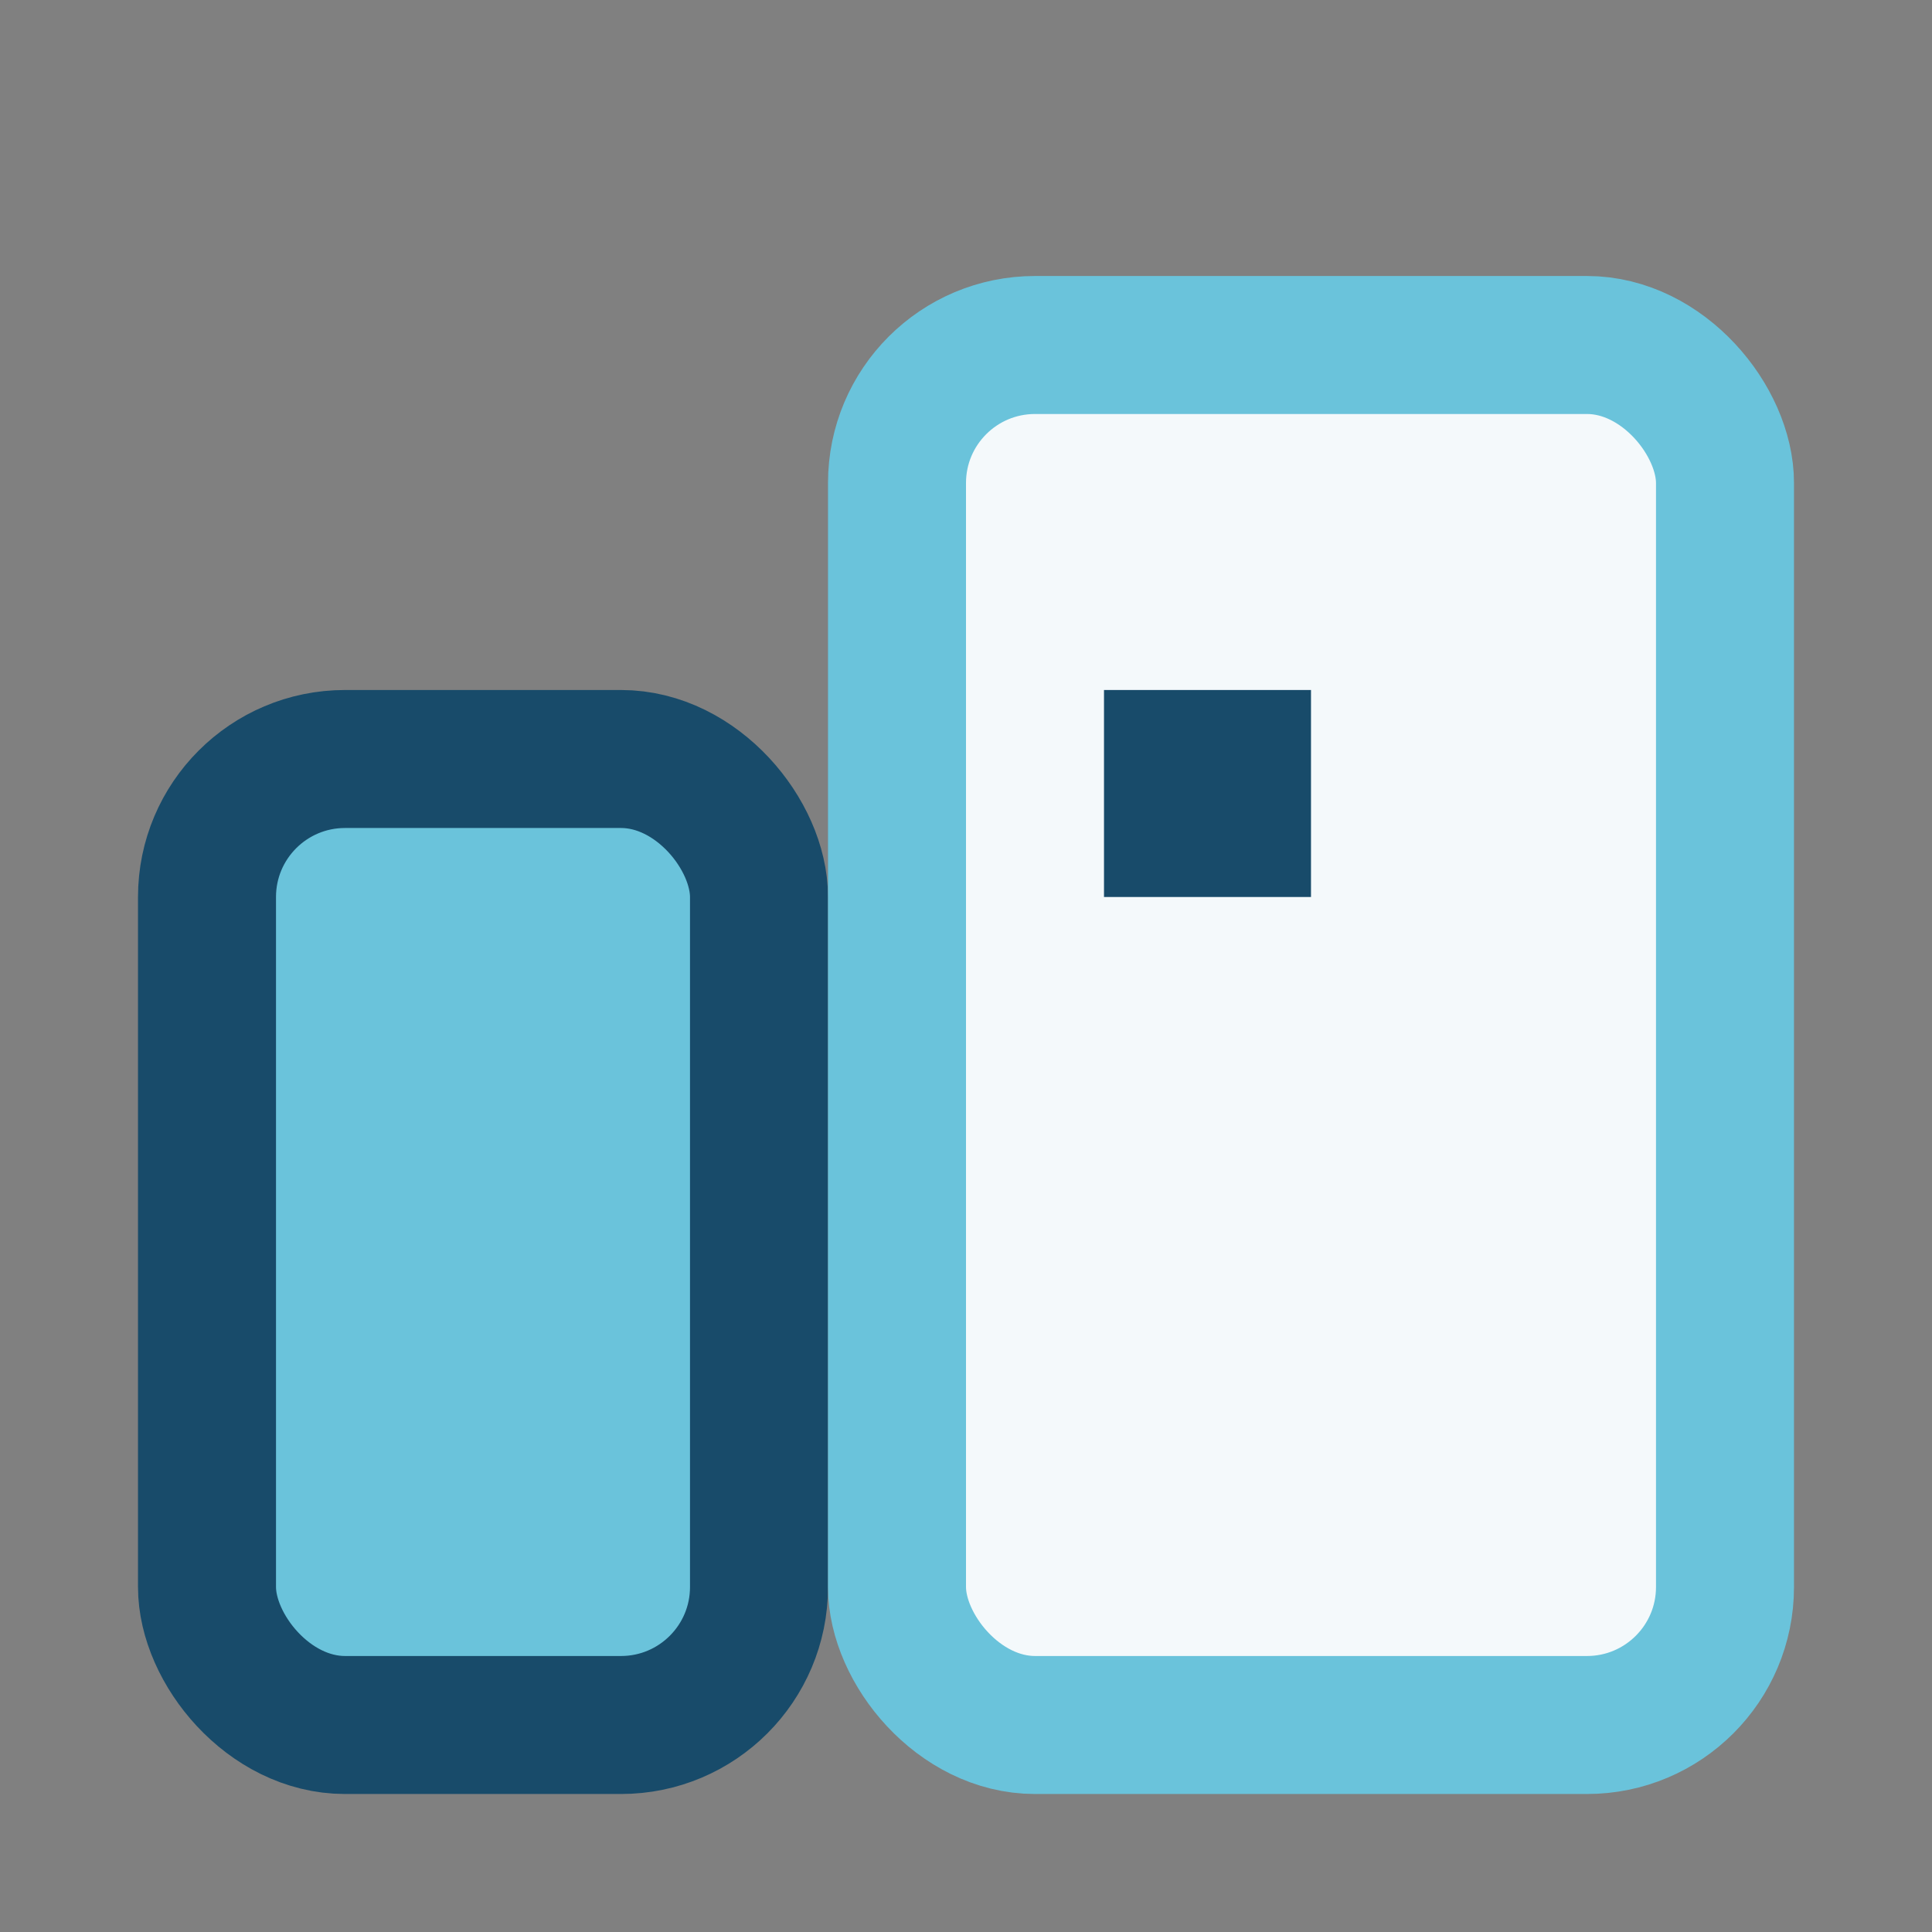 <?xml version="1.0" encoding="UTF-8"?>
<svg xmlns="http://www.w3.org/2000/svg" width="28" height="28" viewBox="0 0 28 28"><rect x="0" y="0" width="28" height="28" fill="#808080" stroke="none"/><rect x="3" y="11" width="8" height="14" rx="2" fill="#6AC3DB" stroke="#184B6A" stroke-width="2"/><rect x="13" y="5" width="12" height="20" rx="2" fill="#F4F9FB" stroke="#6AC3DB" stroke-width="2"/><rect x="16" y="10" width="3" height="3" fill="#184B6A"/></svg>